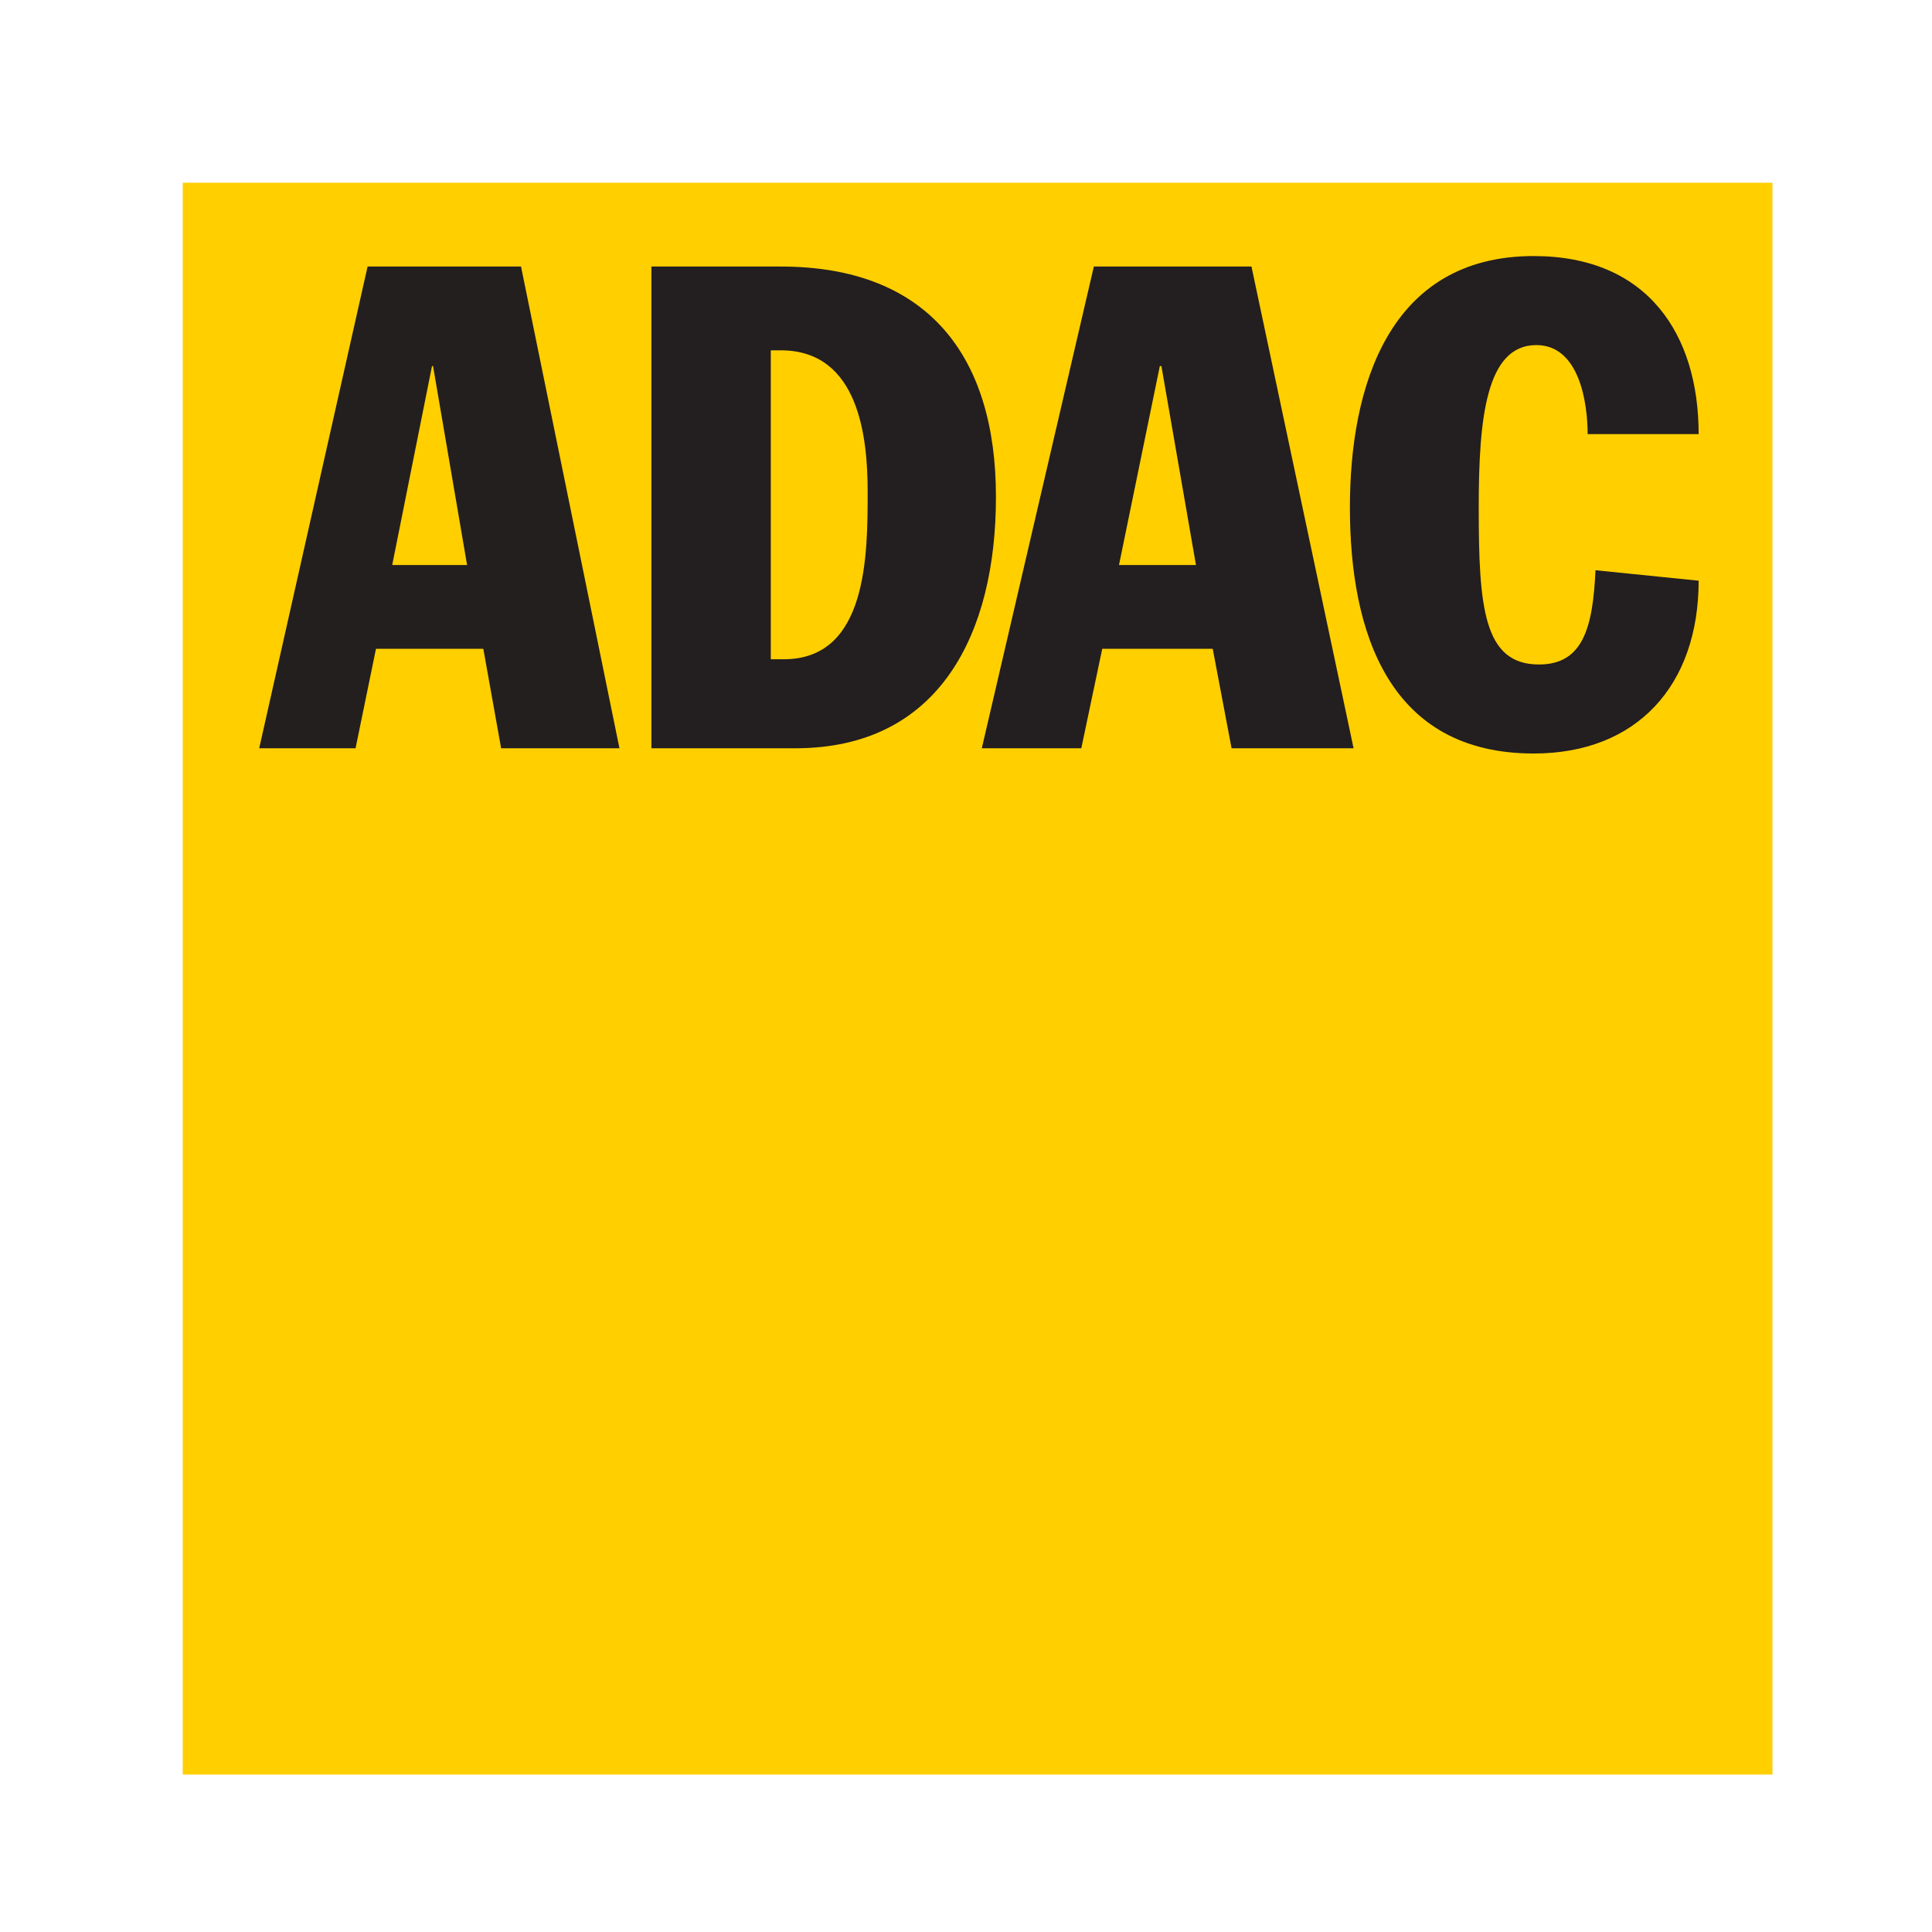 <?xml version="1.0" encoding="UTF-8" standalone="no"?>
<!-- Created with Inkscape (http://www.inkscape.org/) -->

<svg
   width="740"
   height="740"
   id="svg127772"
   version="1.0"
   xmlns="http://www.w3.org/2000/svg"
   xmlns:svg="http://www.w3.org/2000/svg"
   xmlns:rdf="http://www.w3.org/1999/02/22-rdf-syntax-ns#"
   xmlns:cc="http://creativecommons.org/ns#"
   xmlns:dc="http://purl.org/dc/elements/1.1/">
  <defs
     id="defs127774" />
  <g
     id="layer1"
     transform="translate(-1319.188,294.12)">
    <g
       id="g128879"
       transform="translate(70,70)">
      <path
         style="font-size:3.153px;font-family:fnt0, Futura, Arial;letter-spacing:-0.063;word-spacing:0;fill:#ffcf00;fill-rule:nonzero;stroke:none;stroke-width:0.924;stroke-linecap:butt;stroke-linejoin:miter;stroke-miterlimit:4;stroke-dasharray:none"
         d="m 1319.188,-294.12 h 608.9 V 315.58 H 1319.188 Z"
         class="ps0318 ps161 ps20"
         id="path7384" />
      <path
         style="font-size:3.153px;font-family:fnt0, Futura, Arial;letter-spacing:-0.063;word-spacing:0;fill:#231f1f;fill-rule:nonzero;stroke:none;stroke-width:0.924;stroke-linecap:butt;stroke-linejoin:miter;stroke-miterlimit:4;stroke-dasharray:none"
         d="m 1348.469,-77.516 h 36.906 l 7.822,-38.106 h 41.113 l 6.821,38.106 h 45.324 l -37.703,-184.515 h -58.765 z m 66.186,-146.408 h 0.401 l 13.037,76.212 h -28.68 l 15.243,-76.212"
         class="ps010 ps161 ps20"
         id="path7386" />
      <path
         style="font-size:3.153px;font-family:fnt0, Futura, Arial;letter-spacing:-0.063;word-spacing:0;fill:#231e1f;fill-rule:nonzero;stroke:none;stroke-width:0.033;stroke-linecap:butt;stroke-linejoin:miter;stroke-miterlimit:4;stroke-dasharray:none"
         d="m 1498.69,-77.516 h 55.155 c 55.352,0 76.814,-44.123 76.814,-96.268 0,-54.151 -26.274,-88.246 -82.43,-88.246 H 1498.69 Z m 45.728,-152.425 h 3.811 c 30.282,0 33.292,34.095 33.292,54.151 0,24.067 0,64.179 -32.09,64.179 h -5.012 v -118.33"
         class="ps07 ps162 ps20"
         id="path7390" />
      <path
         style="font-size:3.153px;font-family:fnt0, Futura, Arial;letter-spacing:-0.063;word-spacing:0;fill:#231e1f;fill-rule:nonzero;stroke:none;stroke-width:0.033;stroke-linecap:butt;stroke-linejoin:miter;stroke-miterlimit:4;stroke-dasharray:none"
         d="m 1625.243,-77.516 h 38.107 l 8.022,-38.106 h 42.318 l 7.221,38.106 h 46.729 l -39.108,-184.515 h -60.37 z m 68.188,-146.408 h 0.604 l 13.237,76.212 h -29.484 l 15.643,-76.212"
         class="ps07 ps162 ps20"
         id="path7394" />
      <path
         style="font-size:3.153px;font-family:fnt0, Futura, Arial;letter-spacing:-0.063;word-spacing:0;fill:#231e1f;fill-rule:nonzero;stroke:none;stroke-width:0.033;stroke-linecap:butt;stroke-linejoin:miter;stroke-miterlimit:4;stroke-dasharray:none"
         d="m 1857.29,-197.852 c 0,-12.034 -3.21,-34.095 -19.654,-34.095 -19.254,0 -22.063,28.078 -22.063,62.173 0,38.106 1.805,60.168 23.064,60.168 16.848,0 20.658,-14.039 21.66,-36.101 l 39.511,4.011 c 0,40.112 -23.665,66.185 -63.176,66.185 -55.355,0 -70.397,-46.129 -70.397,-94.263 0,-46.128 14.842,-96.269 70.397,-96.269 43.723,0 63.176,30.084 63.176,68.19 h -42.518"
         class="ps07 ps162 ps20"
         id="path7398" />
    </g>
  </g>
</svg>
